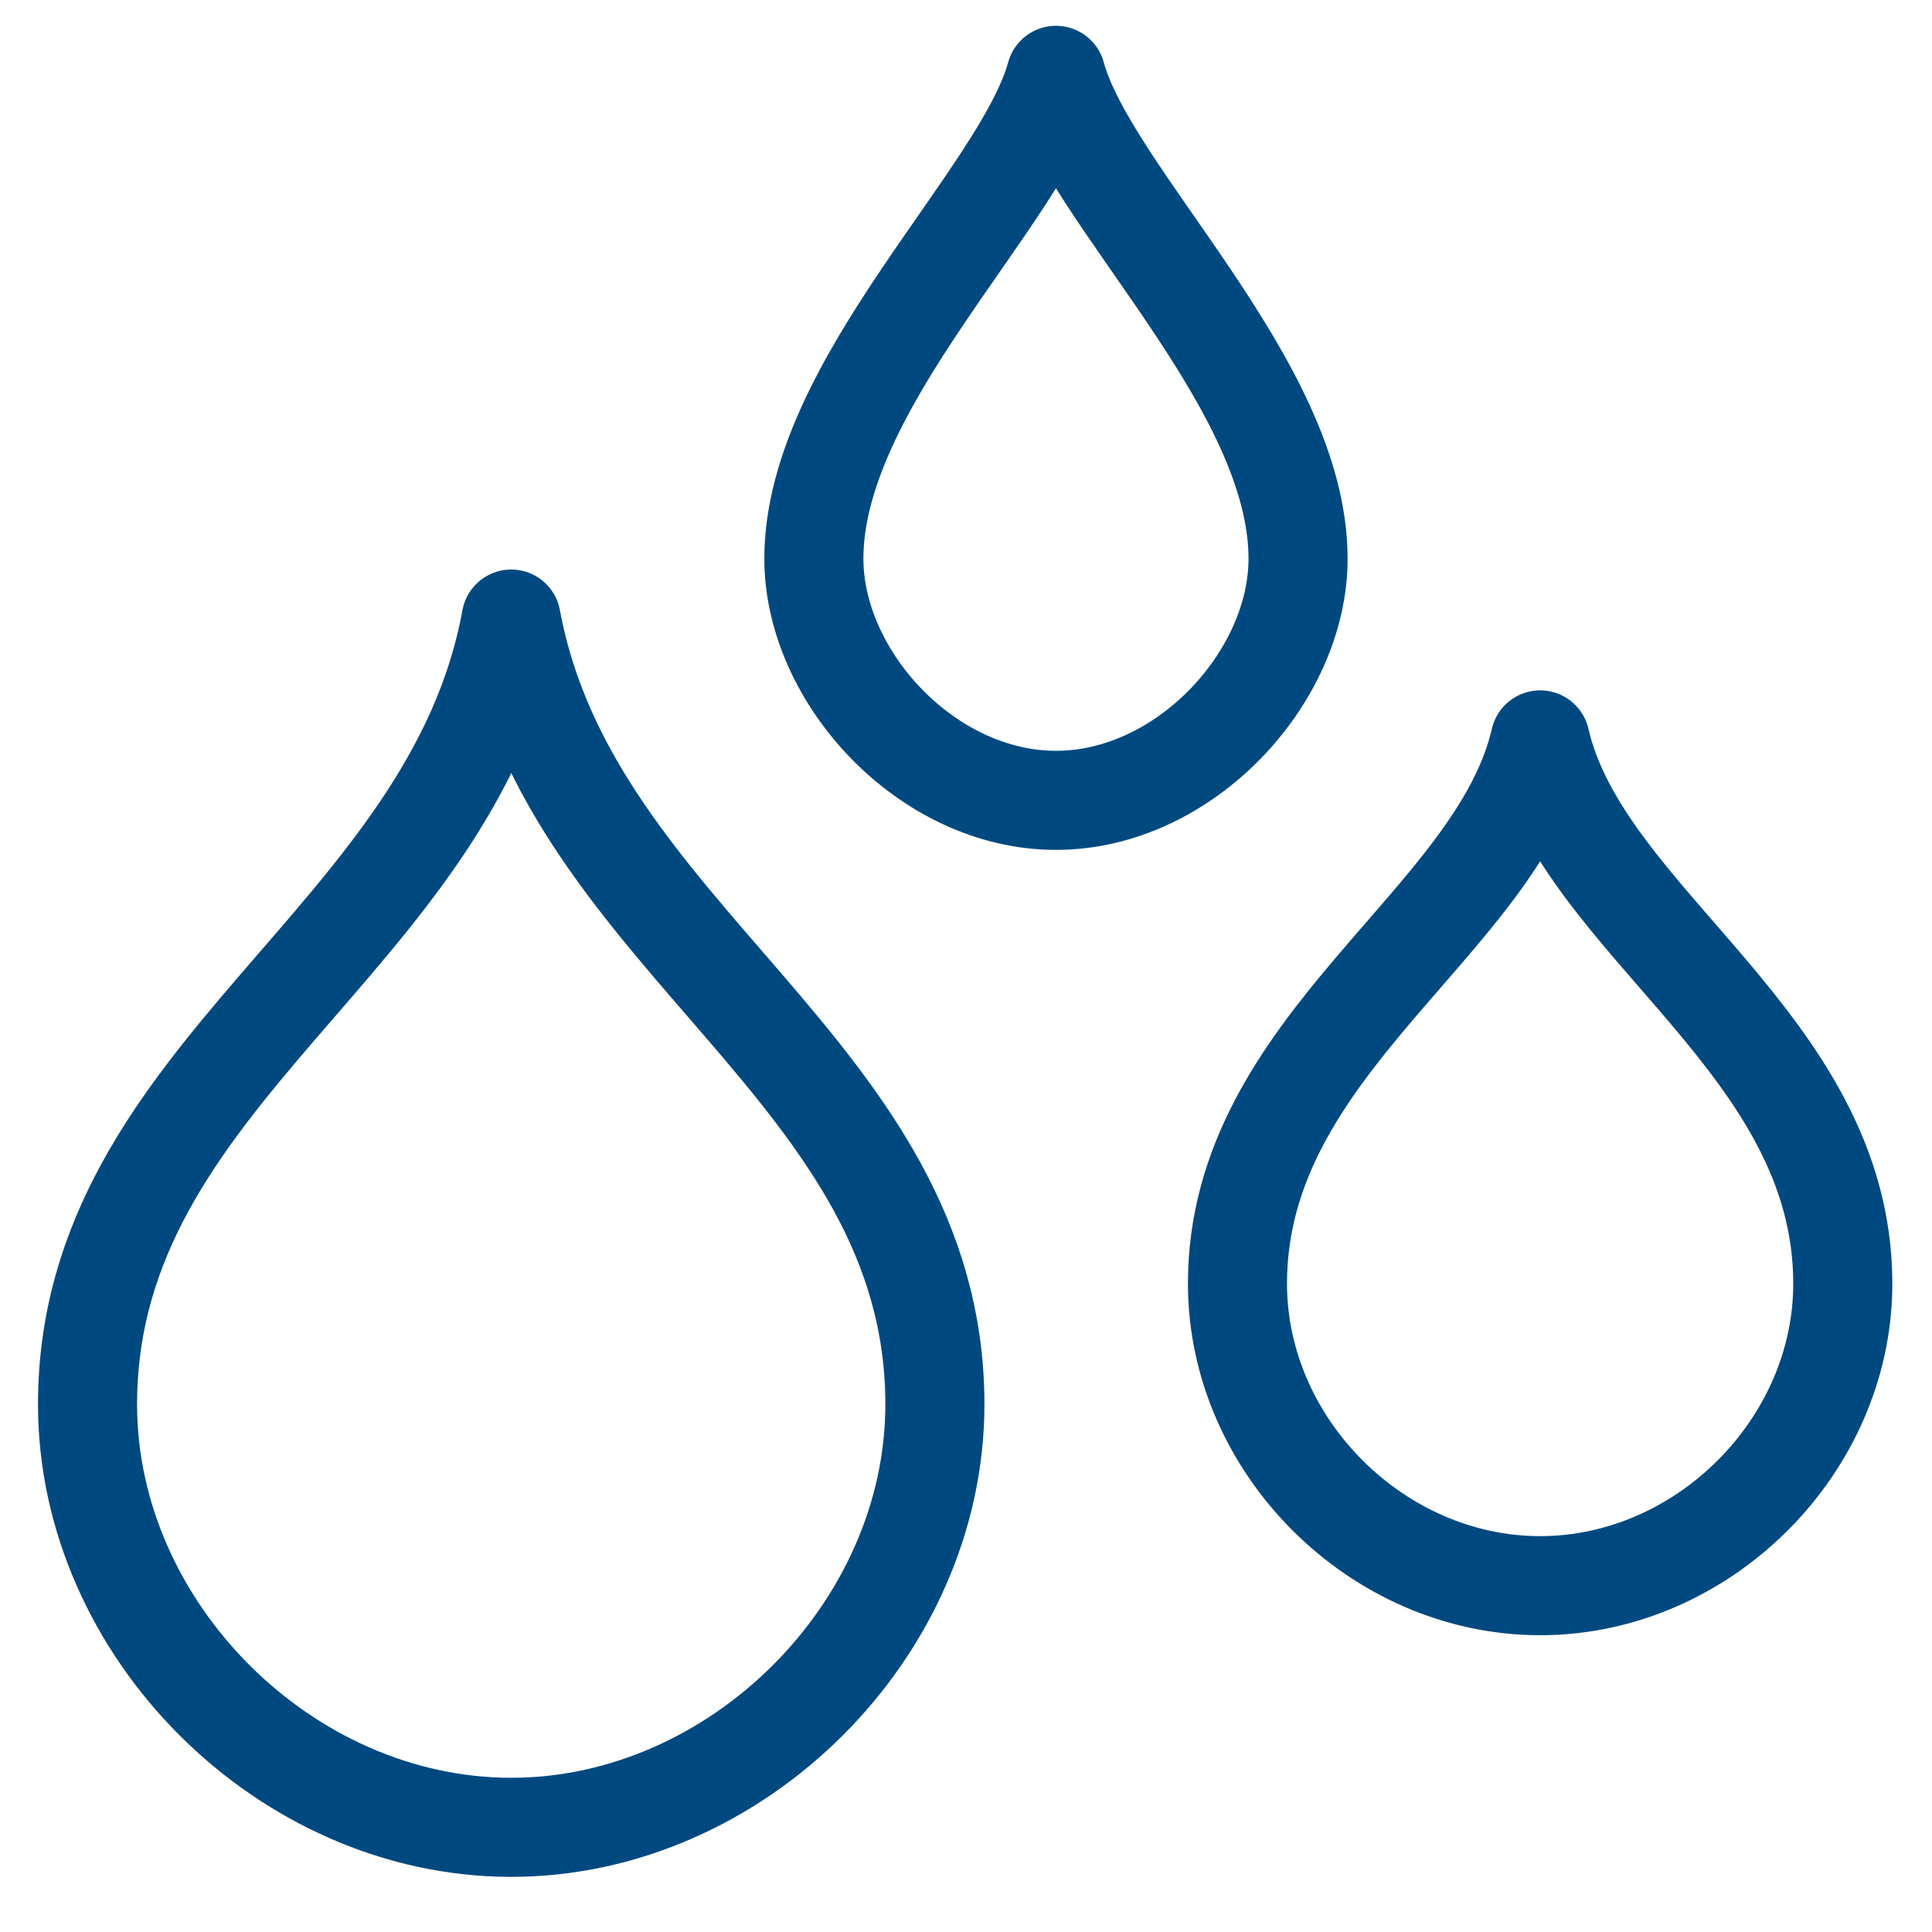<?xml version="1.0" encoding="UTF-8"?>
<svg xmlns="http://www.w3.org/2000/svg" width="39" height="39" viewBox="0 0 39 39" fill="none">
  <g clip-path="url(#clip0_193_1109)">
    <path d="M10.319 12.497C9.134 18.985 1.767 21.631 1.767 28.351C1.767 32.9 5.762 36.887 10.319 36.887C14.877 36.887 18.872 32.9 18.872 28.351C18.872 21.631 11.517 18.985 10.319 12.497Z" stroke="#004980" stroke-width="2" stroke-linejoin="round"></path>
    <path d="M31.09 14.936C30.234 18.643 24.98 21.058 24.98 25.912C24.98 29.192 27.803 32.009 31.09 32.009C34.376 32.009 37.199 29.192 37.199 25.912C37.199 21.058 31.945 18.643 31.09 14.936Z" stroke="#004980" stroke-width="2" stroke-linejoin="round"></path>
    <path d="M21.316 1.521C20.644 3.973 16.429 7.741 16.429 11.278C16.429 13.668 18.713 16.156 21.316 16.156C23.918 16.156 26.203 13.668 26.203 11.278C26.203 7.741 21.988 3.973 21.316 1.521Z" stroke="#004980" stroke-width="2" stroke-linejoin="round"></path>
  </g>
  <defs>
    <clipPath id="clip0_193_1109">
      <rect width="37.876" height="37.805" fill="white" transform="translate(0.545 0.302)"></rect>
    </clipPath>
  </defs>
</svg>
